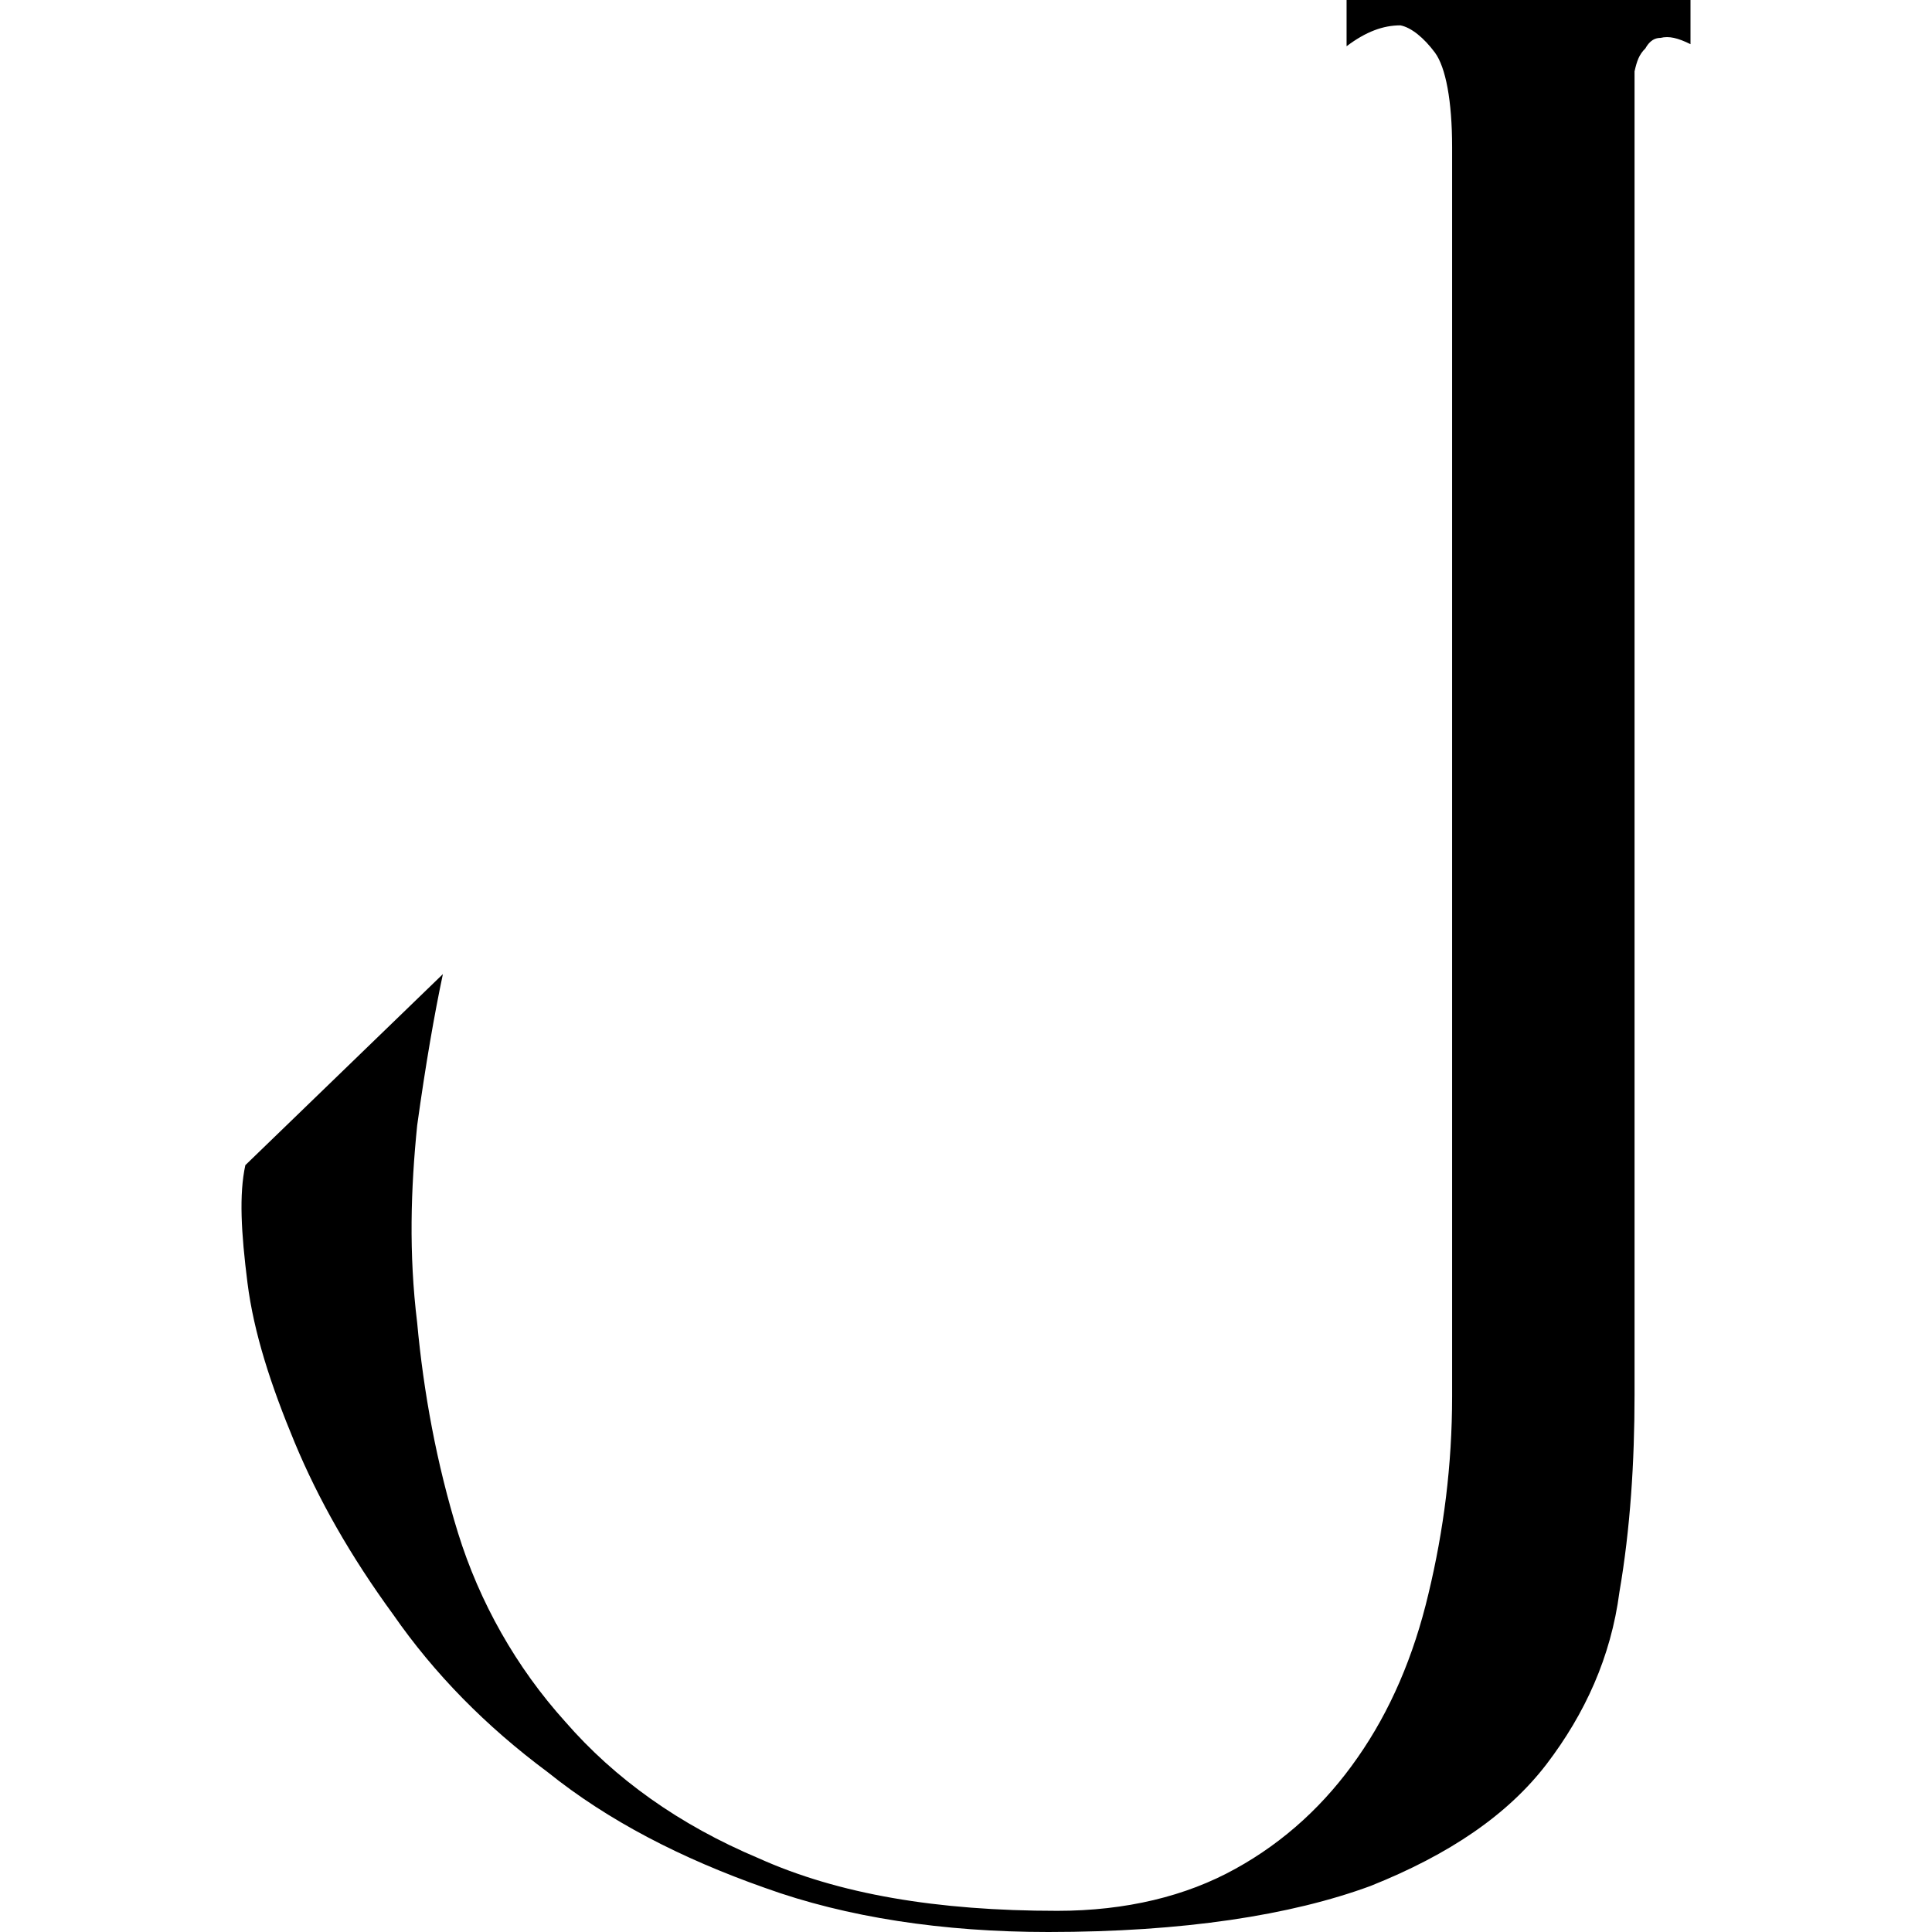 <svg width="512" height="512" viewBox="0 0 512 512" fill="none" xmlns="http://www.w3.org/2000/svg">
<path d="M355.24 0H447.999V11.706C444.626 10.043 442.307 9.489 440.058 10.043C437.809 10.043 436.685 11.706 436.052 12.814C434.366 14.476 433.804 16.139 433.171 18.909V369.593C433.171 387.394 432.047 405.195 429.166 421.887C426.917 439.134 420.031 454.164 409.841 467.532C399.582 480.9 384.192 491.429 363.181 499.81C342.1 507.567 313.64 512 277.801 512C249.903 512 224.325 508.121 202.681 500.294C180.475 492.468 161.15 482.493 145.199 469.68C128.685 457.42 115.052 443.498 104.231 427.913C92.847 412.329 84.344 397.299 78.09 382.268C71.835 367.238 67.268 353.316 65.581 339.948C63.895 326.58 63.333 316.537 65.019 308.779L117.371 258.147C115.123 268.745 112.804 282.043 110.555 298.251C108.868 314.944 108.306 332.19 110.555 350.545C112.241 368.9 115.685 387.81 121.377 406.234C127.069 424.589 136.766 441.835 149.837 456.312C162.907 471.342 179.983 483.602 201.065 492.468C222.146 501.957 248.287 506.39 280.19 506.39C298.391 506.39 314.342 502.511 327.413 495.238C340.483 488.035 351.305 477.991 359.808 465.732C368.381 453.472 374.635 438.996 378.57 422.303C382.576 405.61 384.825 388.364 384.825 370.009V38.996C384.825 26.736 383.138 17.801 380.257 13.922C377.376 10.043 374.003 7.273 371.122 6.719C366.554 6.719 361.986 8.381 356.857 12.26V0H355.17H355.24Z" fill="black"/>
</svg>
